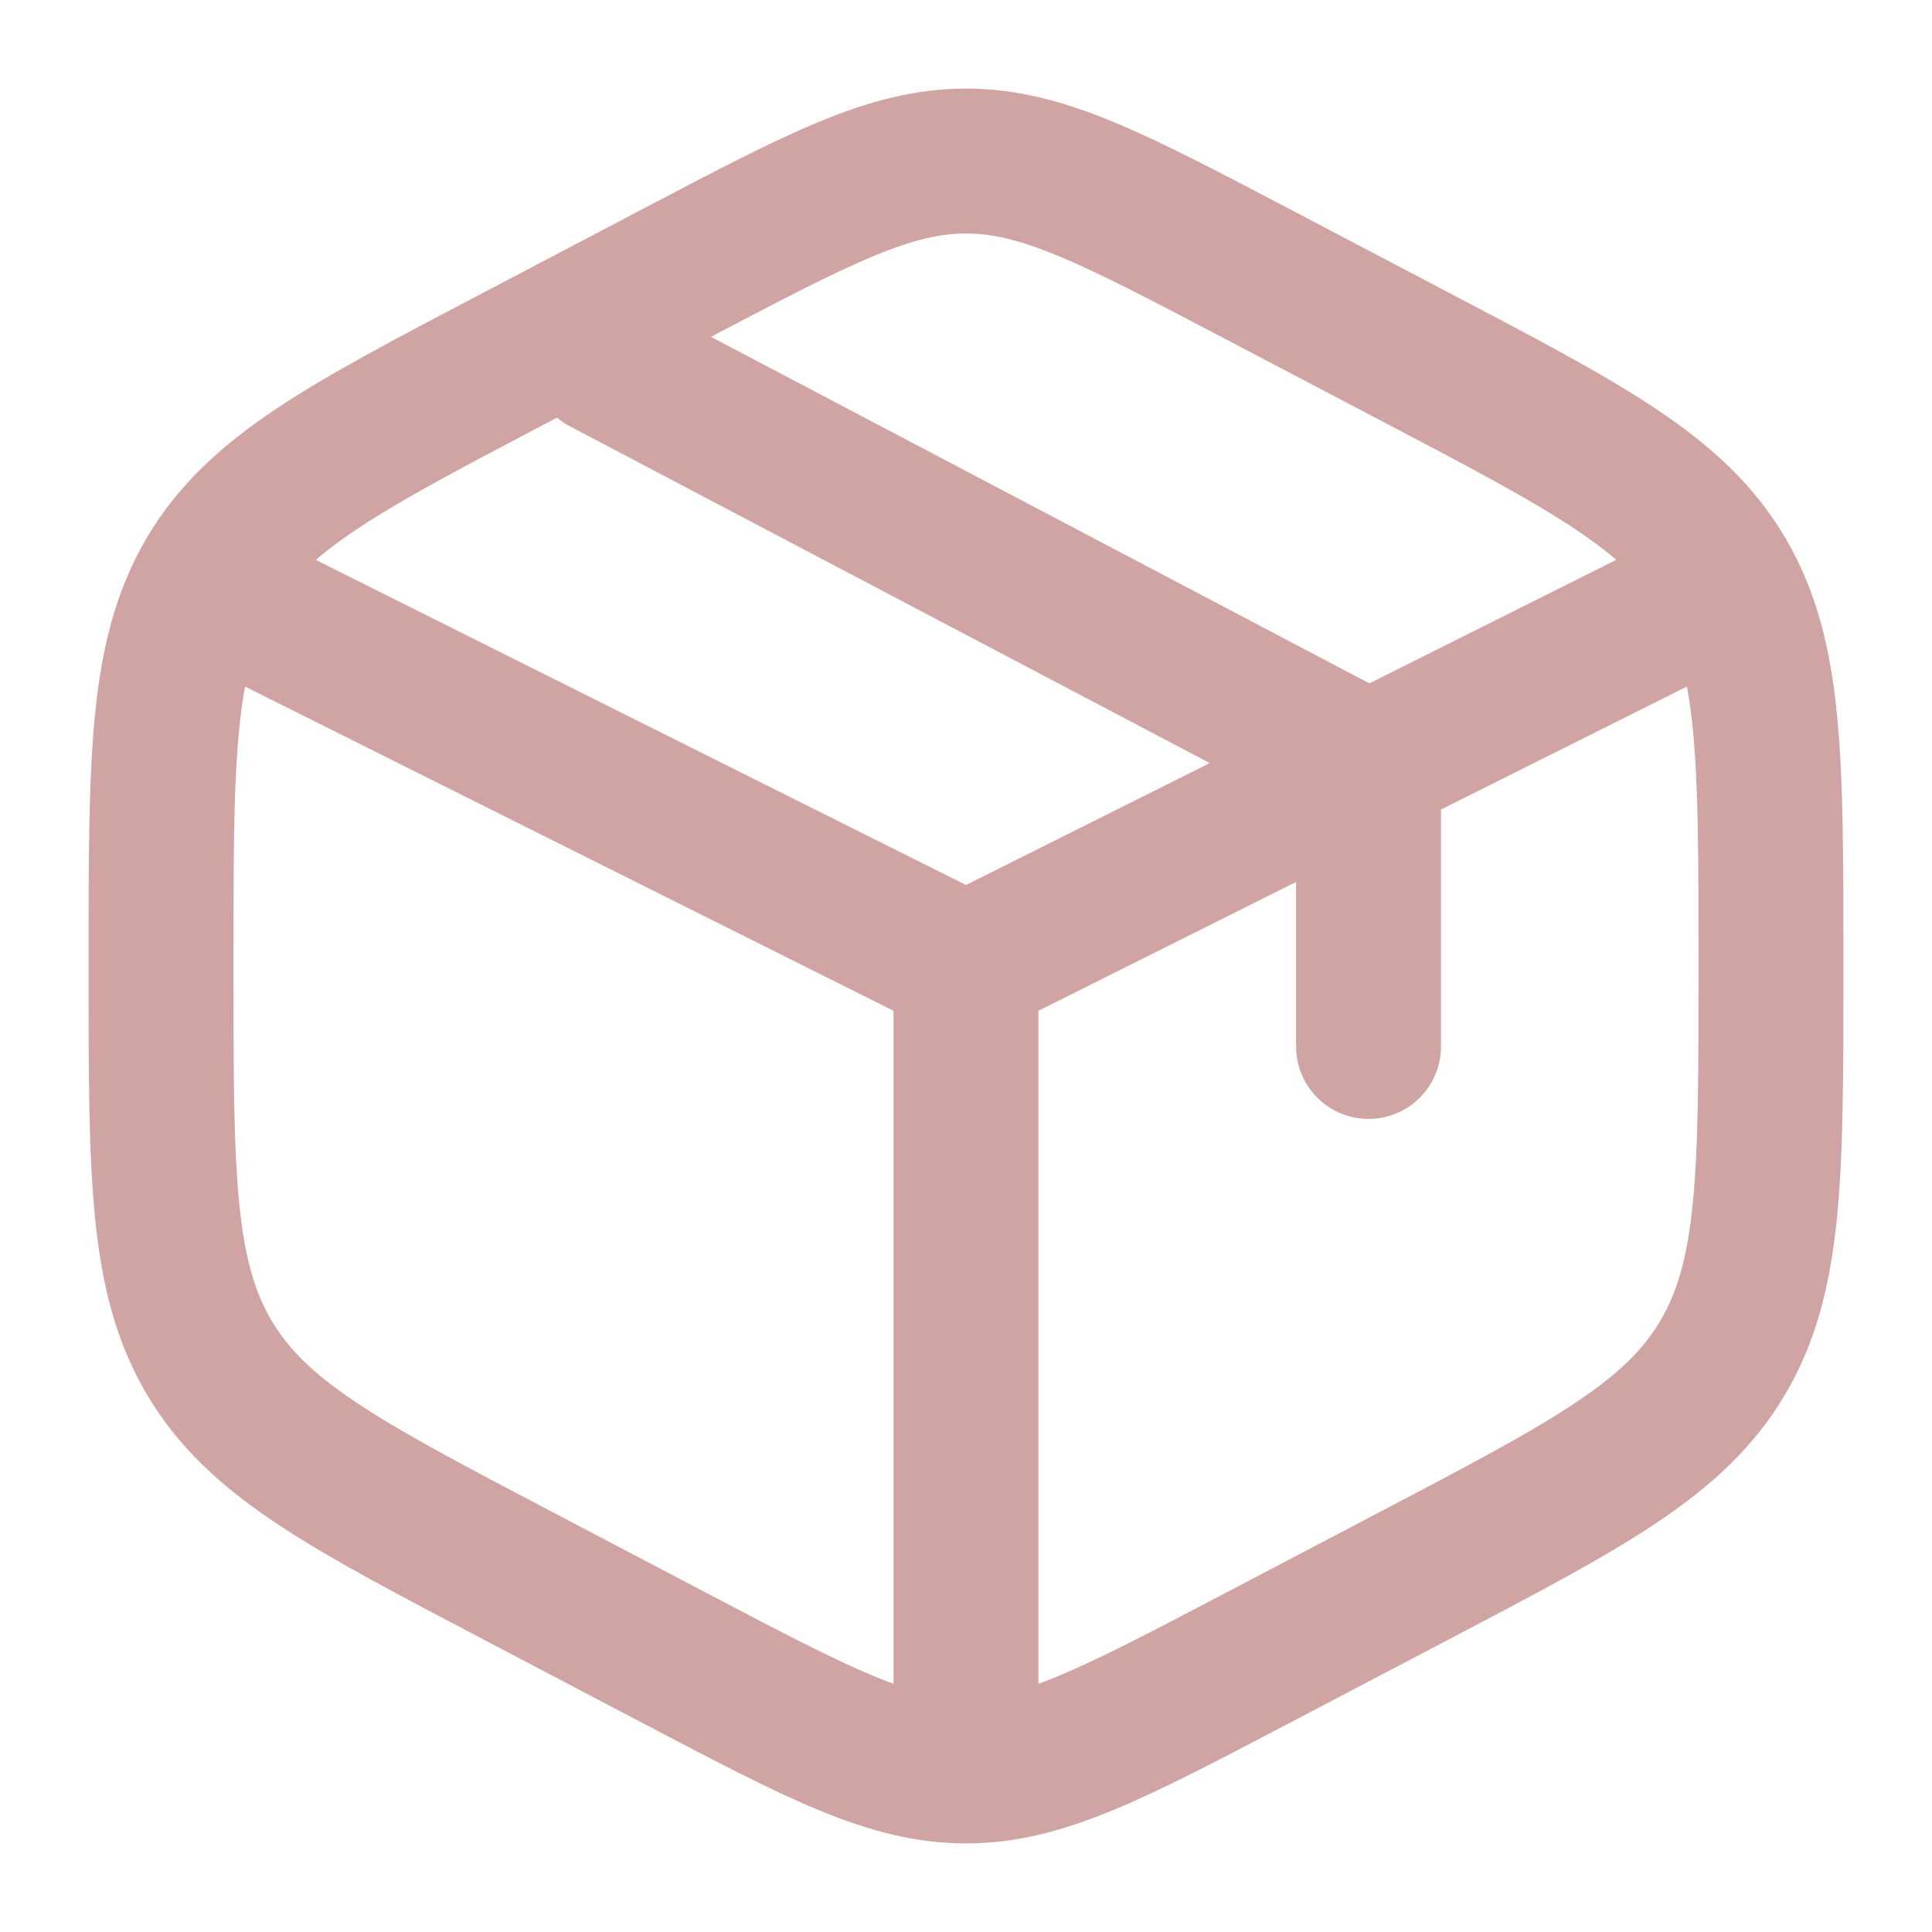 <svg width="20" height="20" viewBox="0 0 20 20" fill="none" xmlns="http://www.w3.org/2000/svg">
<path d="M17.5 6.25L14.167 7.917M14.167 7.917L13.75 8.125L10 10M14.167 7.917V10.833M14.167 7.917L6.25 3.75M10 10L2.5 6.25M10 10V17.917M12.982 2.818L14.648 3.693C16.441 4.634 17.338 5.104 17.836 5.95C18.333 6.795 18.333 7.847 18.333 9.952V10.049C18.333 12.152 18.333 13.205 17.836 14.05C17.338 14.896 16.441 15.367 14.648 16.308L12.982 17.182C11.518 17.949 10.787 18.333 10 18.333C9.213 18.333 8.482 17.95 7.018 17.182L5.352 16.307C3.559 15.366 2.663 14.896 2.164 14.05C1.667 13.205 1.667 12.152 1.667 10.05V9.952C1.667 7.848 1.667 6.796 2.164 5.951C2.663 5.105 3.559 4.634 5.352 3.694L7.018 2.819C8.482 2.051 9.213 1.667 10 1.667C10.787 1.667 11.518 2.05 12.982 2.818Z" stroke="#D1A4A4" stroke-width="1.5" stroke-linecap="round"/>
</svg>
